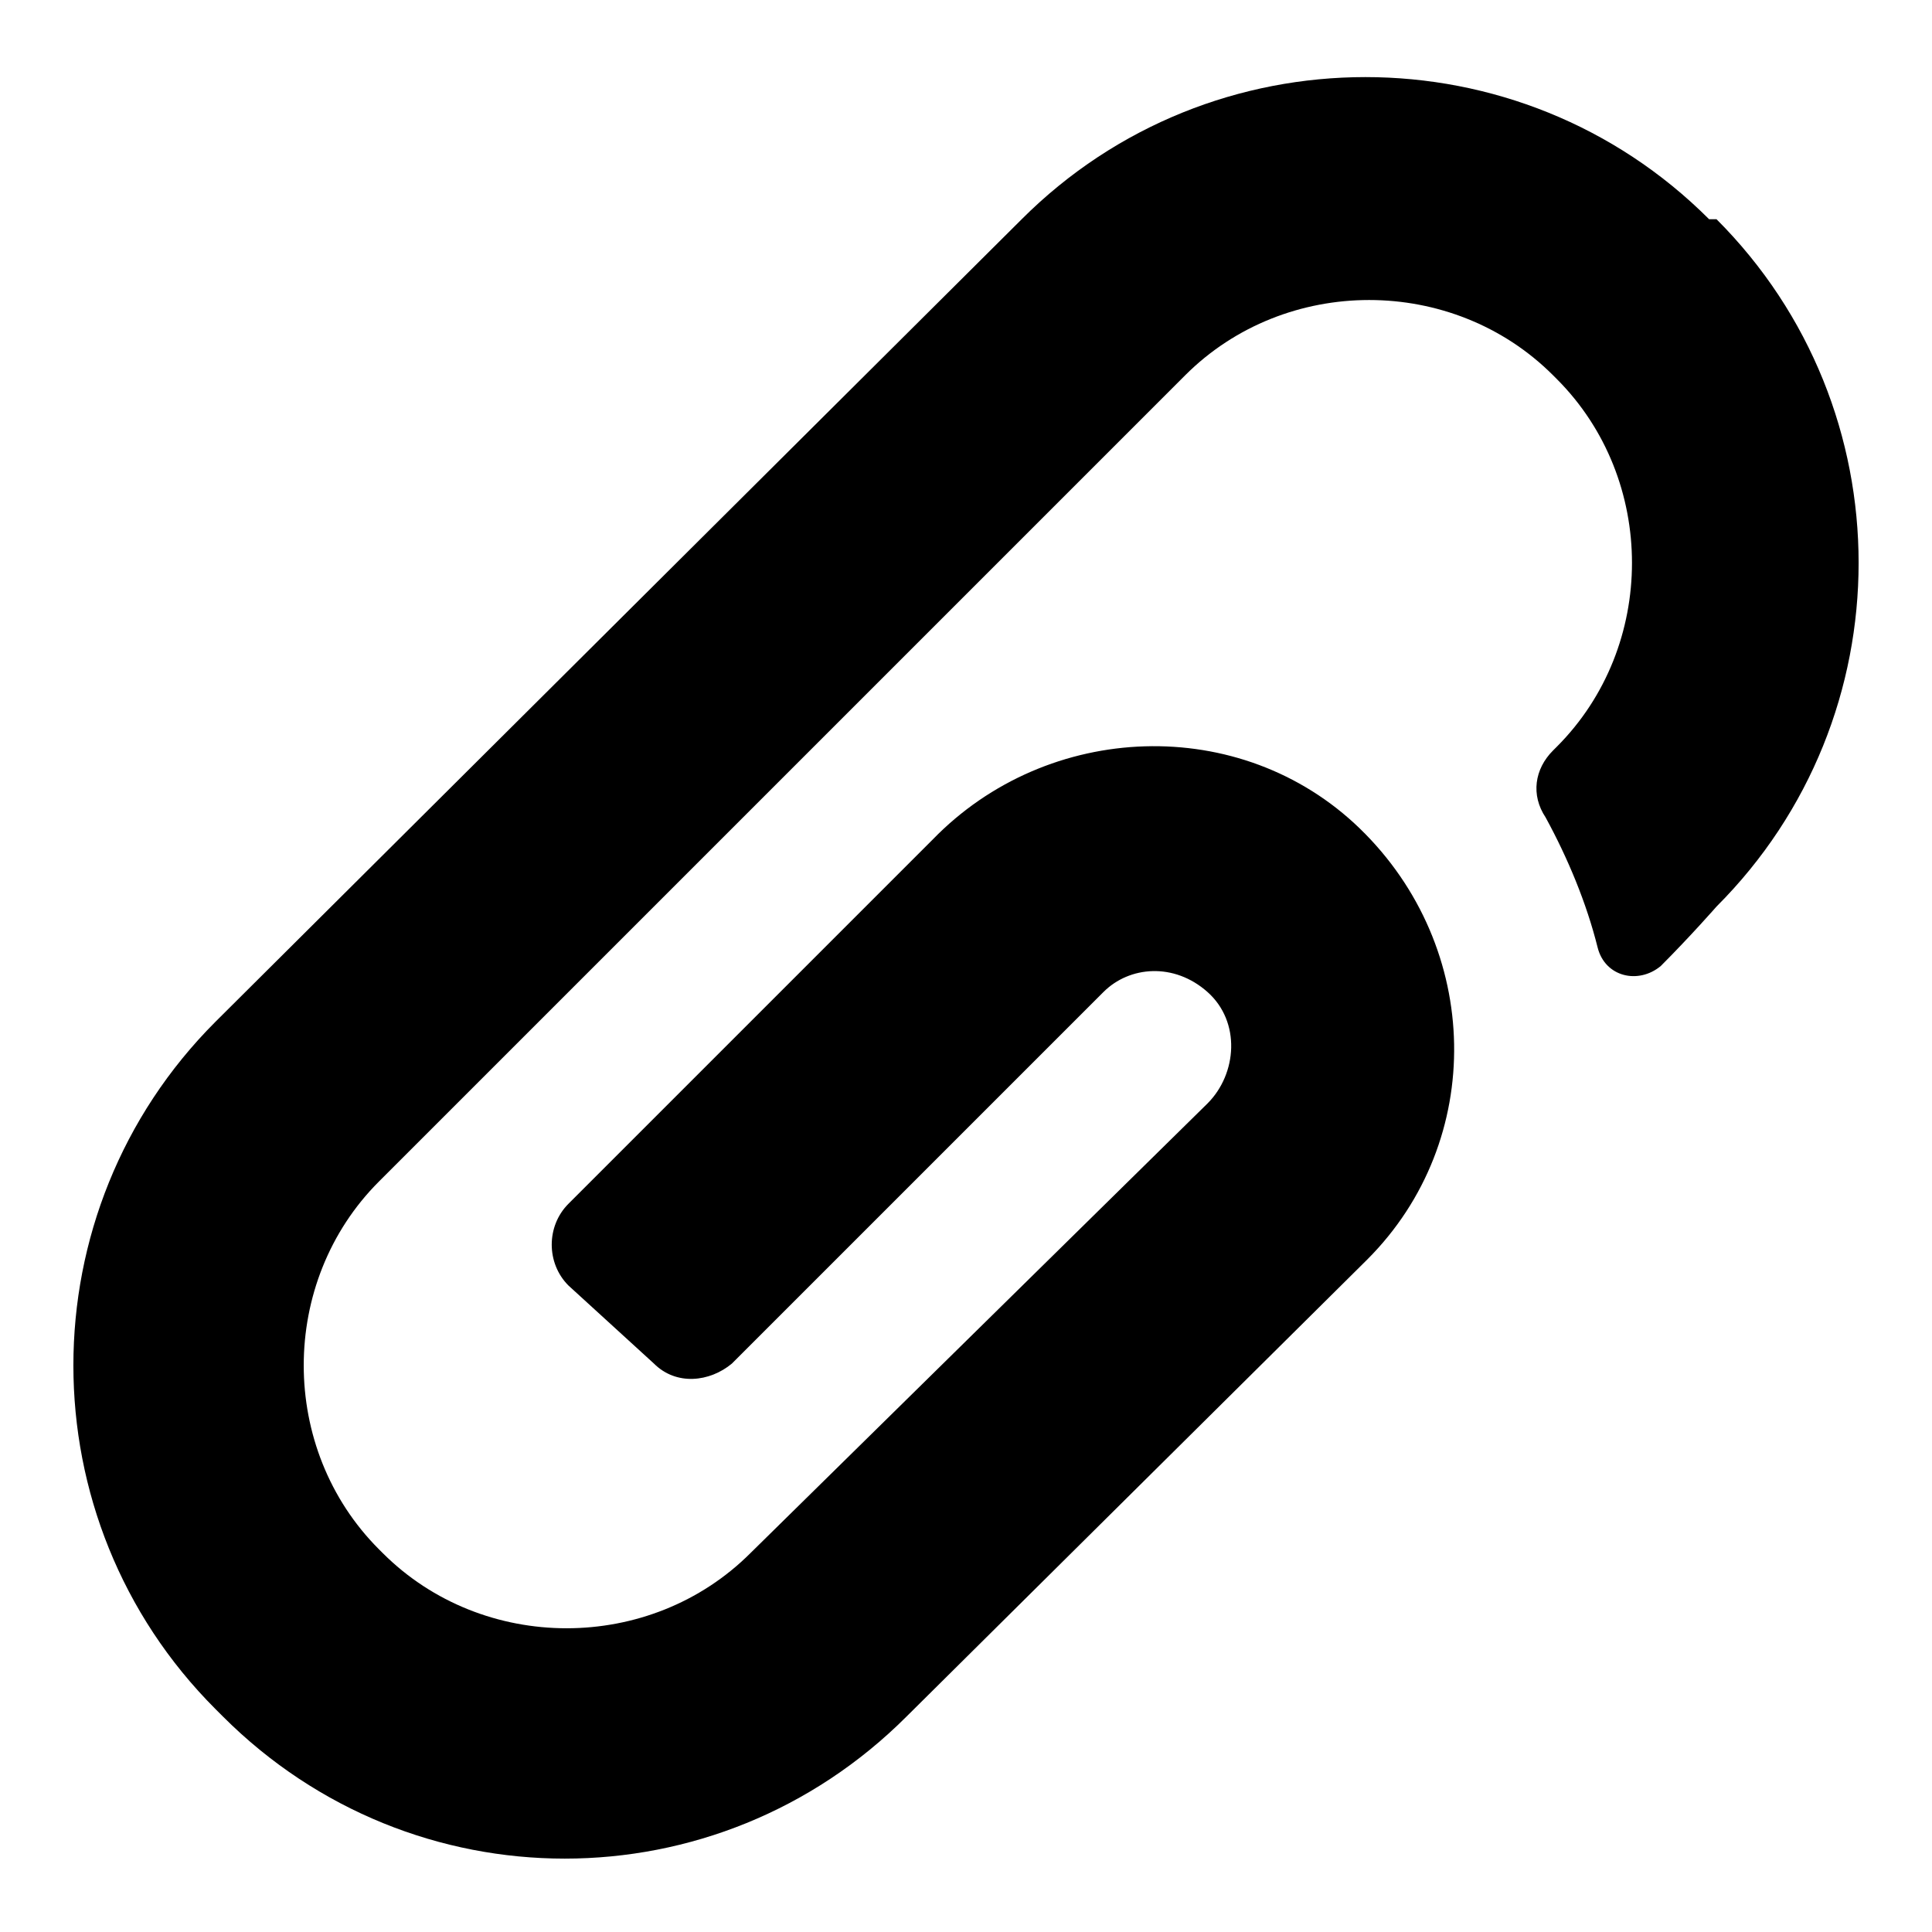 <?xml version="1.0" encoding="utf-8"?>
<svg fill="#000000" xmlns="http://www.w3.org/2000/svg" 
	 width="800px" height="800px" viewBox="0 0 52 52" enable-background="new 0 0 52 52" xml:space="preserve">
<g>
	<path d="M17.6,36.7c0.6,0.6,1.5,0.5,2.1,0l10-10c0.7-0.7,1.9-0.8,2.8,0c0.9,0.8,0.8,2.2,0,3L20.2,41.8
		c-2.7,2.7-7.2,2.7-9.9,0l-0.1-0.1c-2.7-2.7-2.7-7.2,0-9.9l21.7-21.7c2.7-2.7,7.2-2.7,9.9,0l0.1,0.1c2.7,2.7,2.7,7.2,0,9.9l-0.1,0.1
		c-0.5,0.5-0.6,1.2-0.2,1.8c0.6,1.1,1.1,2.3,1.4,3.5c0.2,0.8,1.1,1,1.7,0.5c0.8-0.8,1.5-1.6,1.5-1.6c5.1-5.1,5.1-13.4,0-18.5L46,5.9
		c-5.1-5.1-13.4-5.1-18.5,0L5.8,27.5c-5.1,5.1-5.1,13.4,0,18.5L6,46.2c5.1,5.1,13.3,5.1,18.4,0l12.4-12.3c3.2-3.2,3.1-8.4-0.2-11.6
		c-3.2-3.1-8.4-2.9-11.5,0.3l-9.8,9.8c-0.6,0.6-0.6,1.6,0,2.2L17.6,36.7z"/>
</g>
</svg>